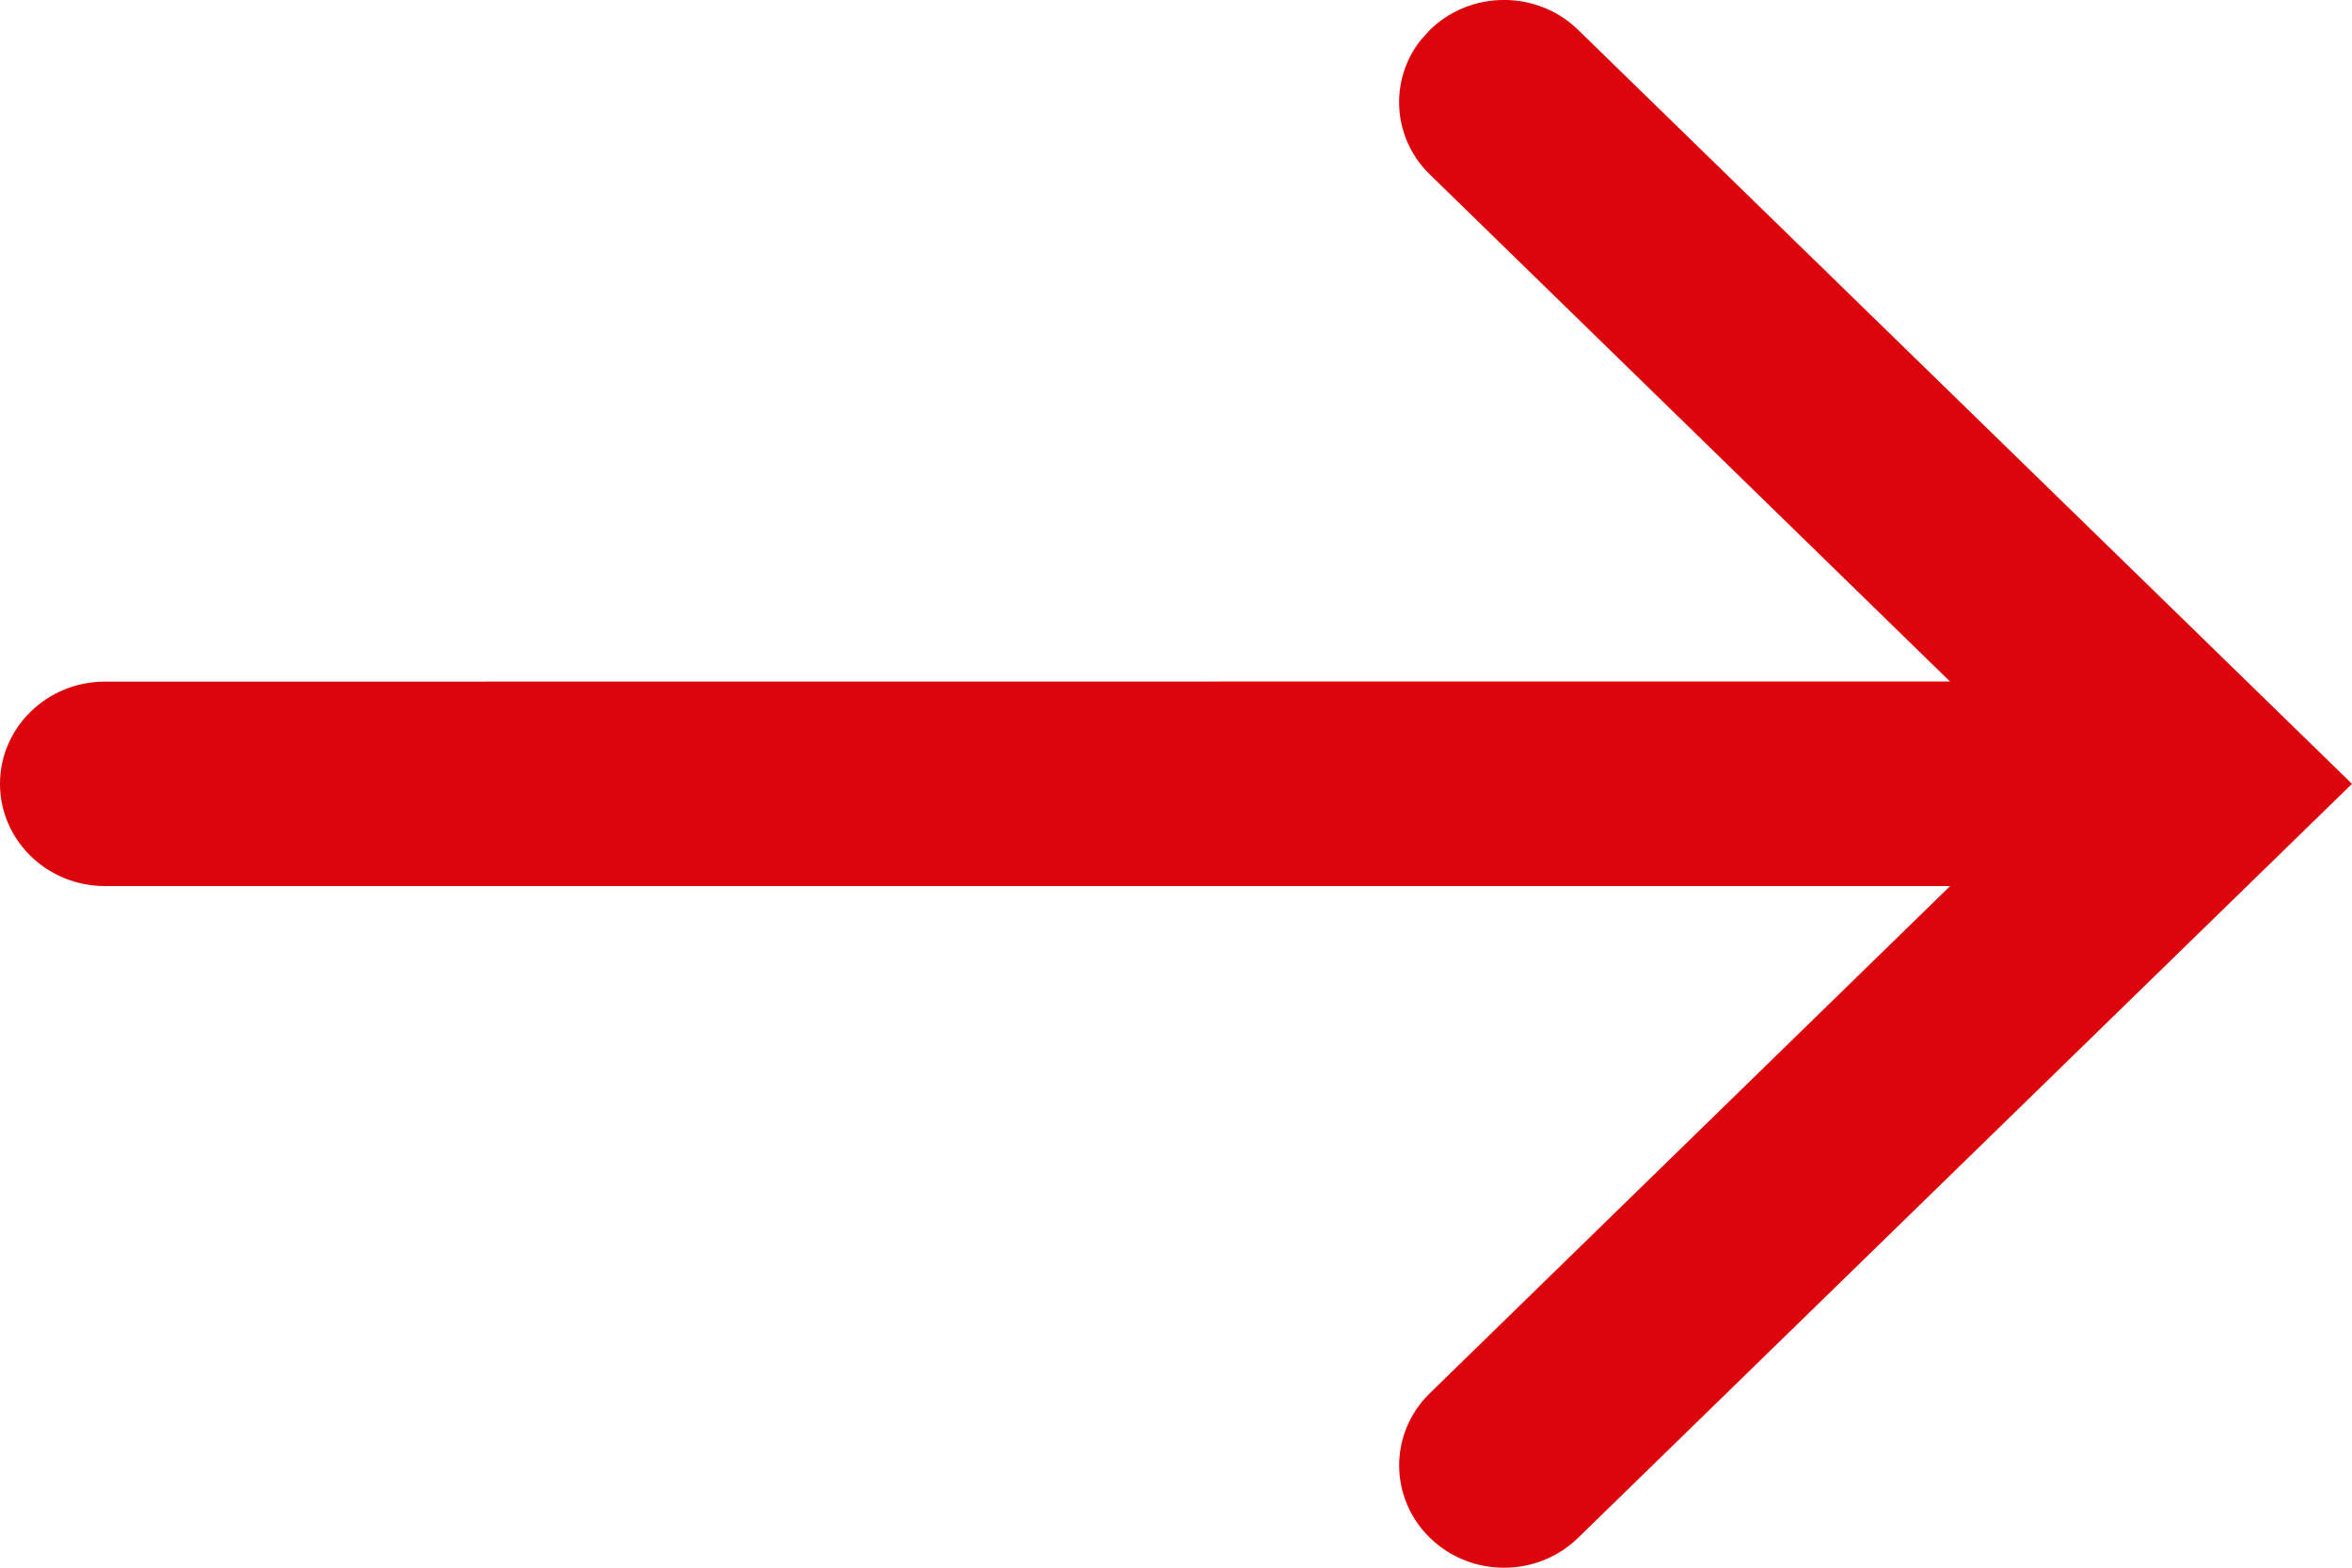 <?xml version="1.0" encoding="UTF-8"?>
<svg width="15px" height="10px" viewBox="0 0 15 10" version="1.1" xmlns="http://www.w3.org/2000/svg" xmlns:xlink="http://www.w3.org/1999/xlink">
    <title>Picto/Flèche/Simple-droite-bleu@1x</title>
    <g id="00-Styleguide" stroke="none" stroke-width="1" fill="none" fill-rule="evenodd">
        <g id="RDF---Styleguide" transform="translate(-1406, -5705)" fill="#DB050B" fill-rule="nonzero">
            <path d="M1416.065,5705.191 L1421,5710 L1416.065,5714.809 C1415.804,5715.064 1415.38,5715.064 1415.119,5714.809 C1414.858,5714.554 1414.858,5714.141 1415.119,5713.887 L1418.437,5710.652 L1406.669,5710.652 C1406.3,5710.652 1406,5710.36 1406,5710 C1406,5709.64 1406.3,5709.348 1406.669,5709.348 L1418.436,5709.347 L1415.119,5706.113 C1414.881,5705.882 1414.86,5705.519 1415.054,5705.264 L1415.119,5705.191 C1415.38,5704.936 1415.804,5704.936 1416.065,5705.191 Z" id="Picto/Flèche/Simple-droite-bleu"></path>
        </g>
    </g>
</svg>